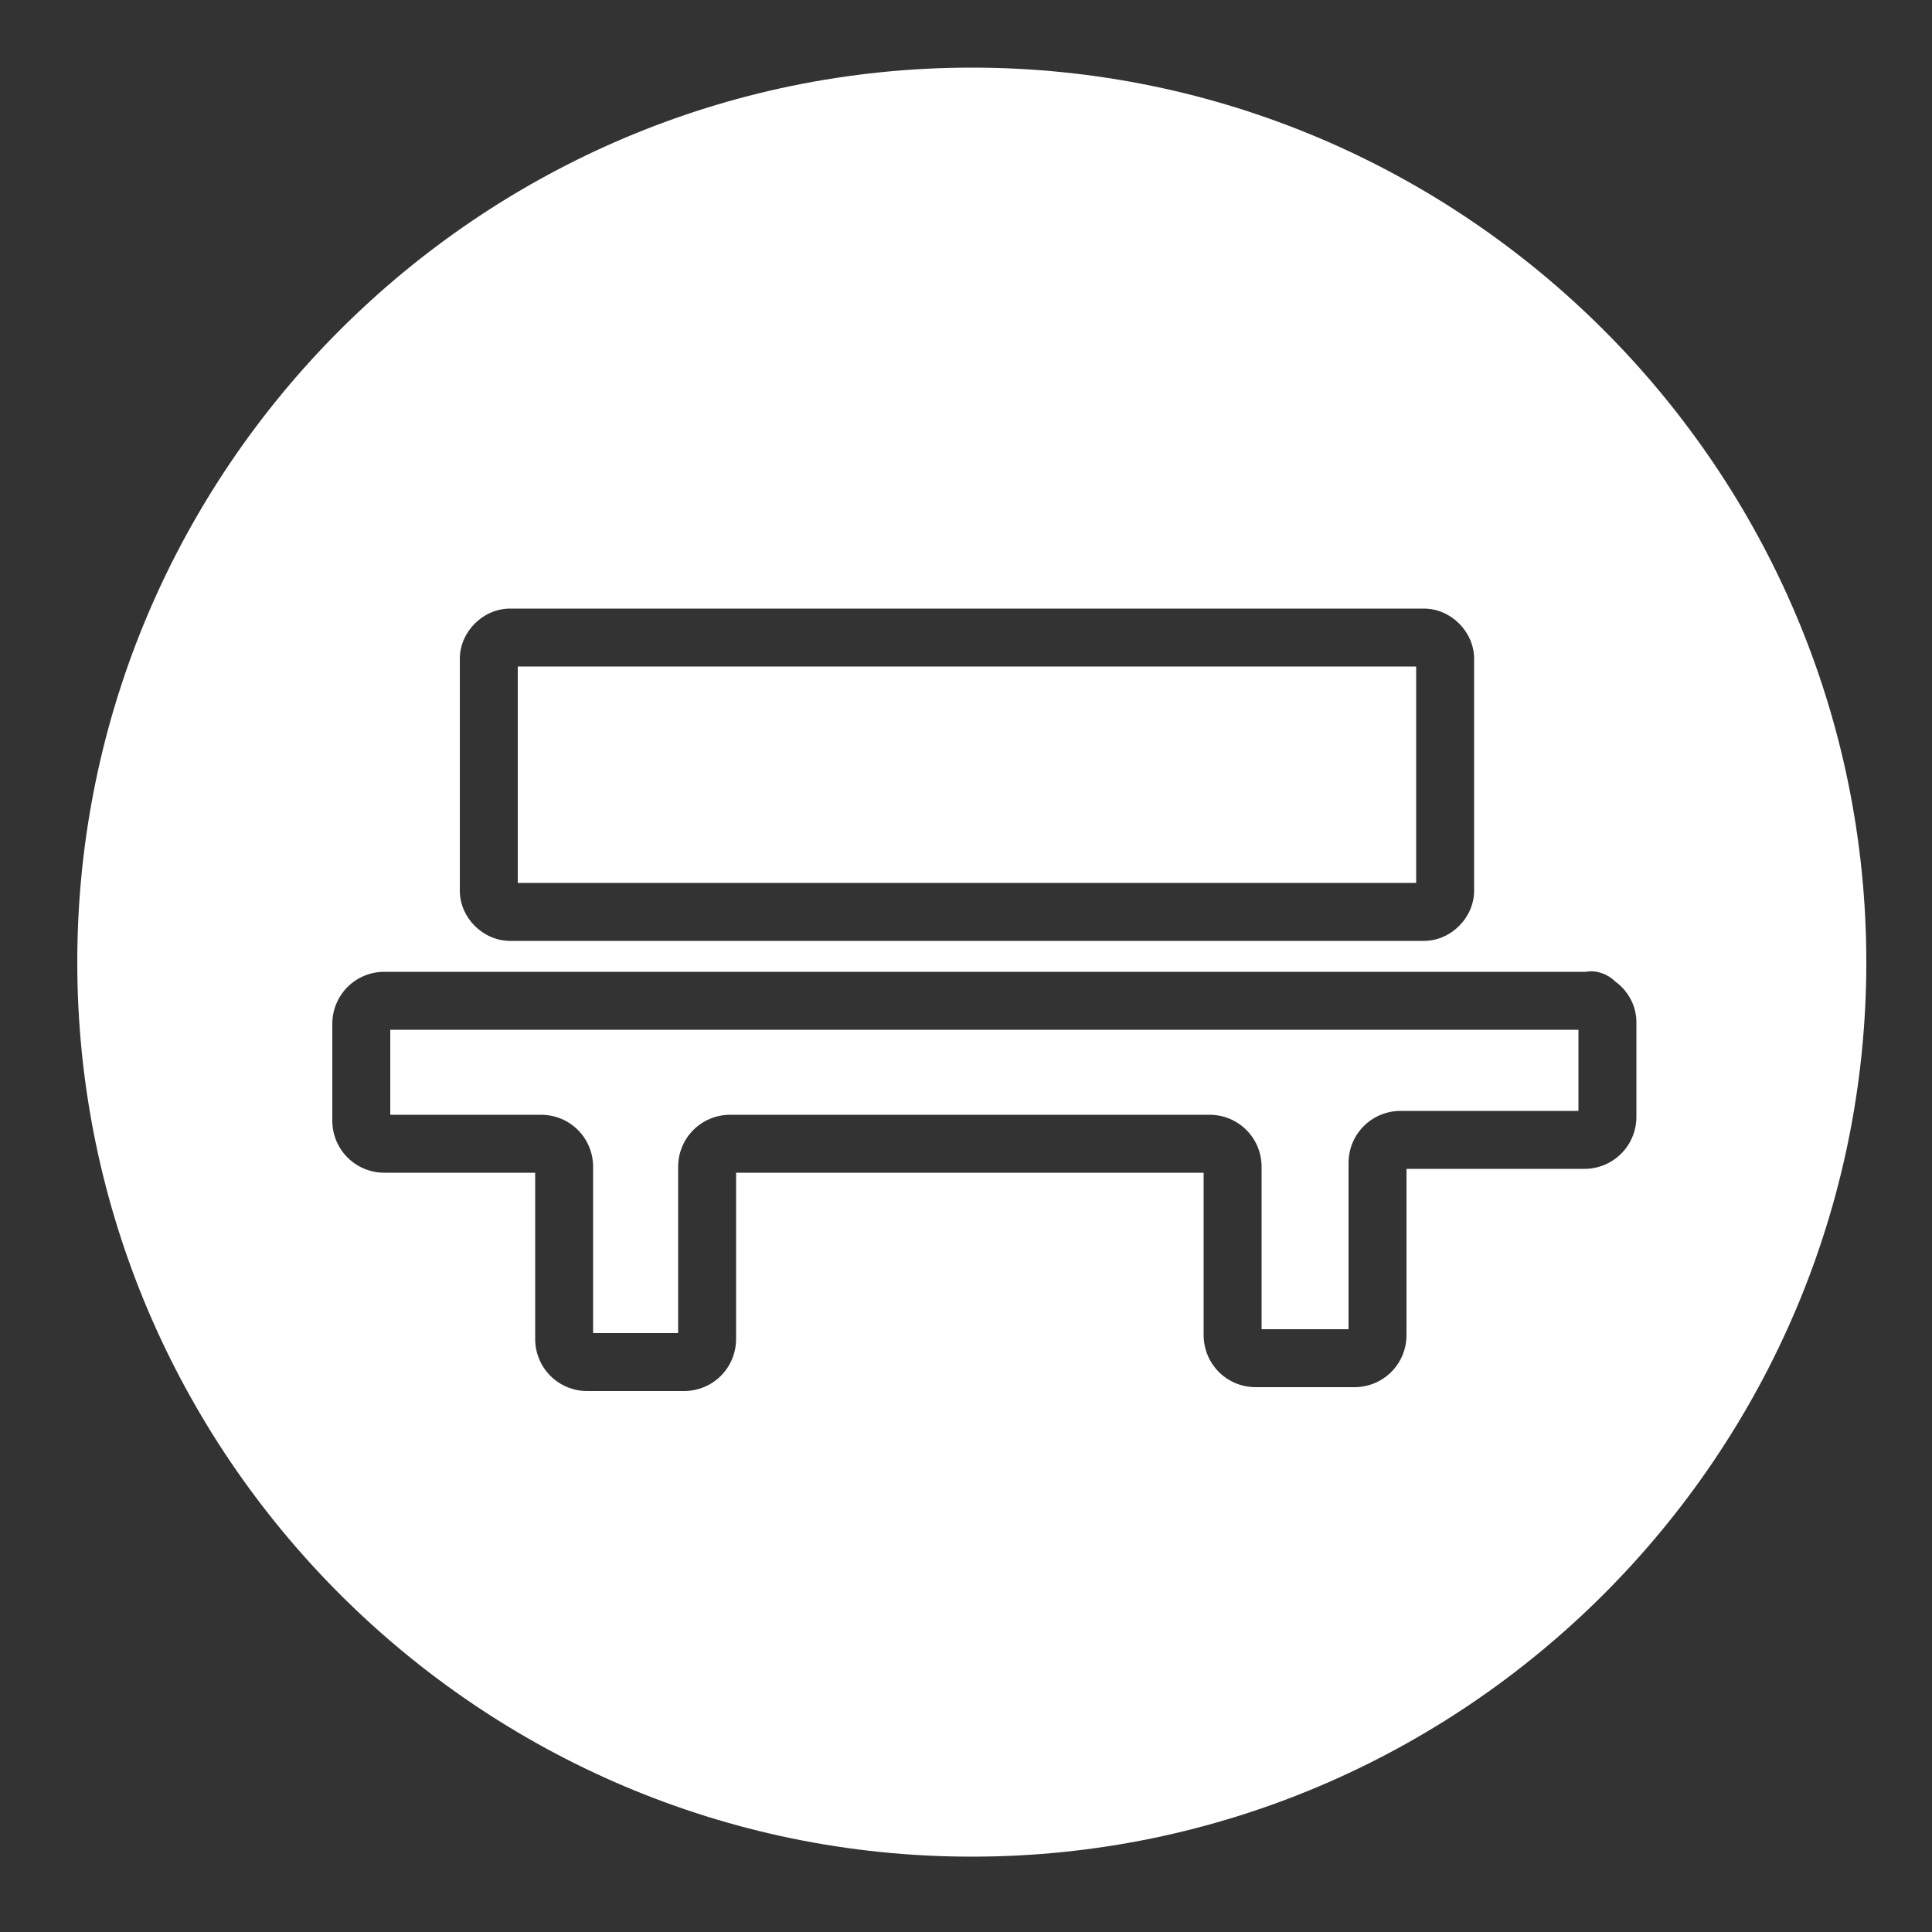 <?xml version="1.0" encoding="utf-8"?>
<!-- Generator: Adobe Illustrator 21.0.0, SVG Export Plug-In . SVG Version: 6.00 Build 0)  -->
<svg version="1.1" id="Layer_1" xmlns="http://www.w3.org/2000/svg" xmlns:xlink="http://www.w3.org/1999/xlink" x="0px" y="0px"
	 viewBox="0 0 100 100" style="enable-background:new 0 0 100 100;" xml:space="preserve">
<rect x="0" y="0" width="100" height="100" fill="#333333" stroke="none"/>
<style type="text/css">
	.st0{fill:#FFFFFF;}
</style>
<g>
	<rect x="26.8" y="34.5" class="st0" width="46.5" height="11.2"/>
	<path class="st0" d="M20.2,57.7H28c1.5,0,2.7,1.2,2.7,2.7V69h4.4v-8.6c0-1.5,1.2-2.7,2.7-2.7h24.8c1.5,0,2.7,1.2,2.7,2.7v8.4h4.5
		v-8.6c0-1.5,1.2-2.7,2.7-2.7h9.2v-4.2H20.2V57.7z"/>
	<path class="st0" d="M50.3,3.5C24.8,3.5,4,24.3,4,49.8c0,25.5,20.8,46.3,46.3,46.3c25.5,0,46.3-20.8,46.3-46.3
		C96.6,24.3,75.8,3.5,50.3,3.5z M23.8,34.1c0-1.4,1.2-2.6,2.6-2.6h47.3c1.4,0,2.6,1.2,2.6,2.6v12c0,1.4-1.2,2.6-2.6,2.6H26.4
		c-1.4,0-2.6-1.2-2.6-2.6V34.1z M82,60.5h-9.2v8.6c0,1.5-1.2,2.7-2.7,2.7H65c-1.5,0-2.7-1.2-2.7-2.7v-8.4H38.1v8.6
		c0,1.5-1.2,2.7-2.7,2.7h-5c-1.5,0-2.7-1.2-2.7-2.7v-8.6h-7.8c-1.5,0-2.7-1.2-2.7-2.7v-5c0-1.5,1.2-2.7,2.7-2.7h62.2
		c0.5-0.1,1.1,0.1,1.5,0.5c0.7,0.5,1.1,1.3,1.1,2.1v4.9C84.7,59.3,83.5,60.5,82,60.5z"/>
</g>
</svg>
